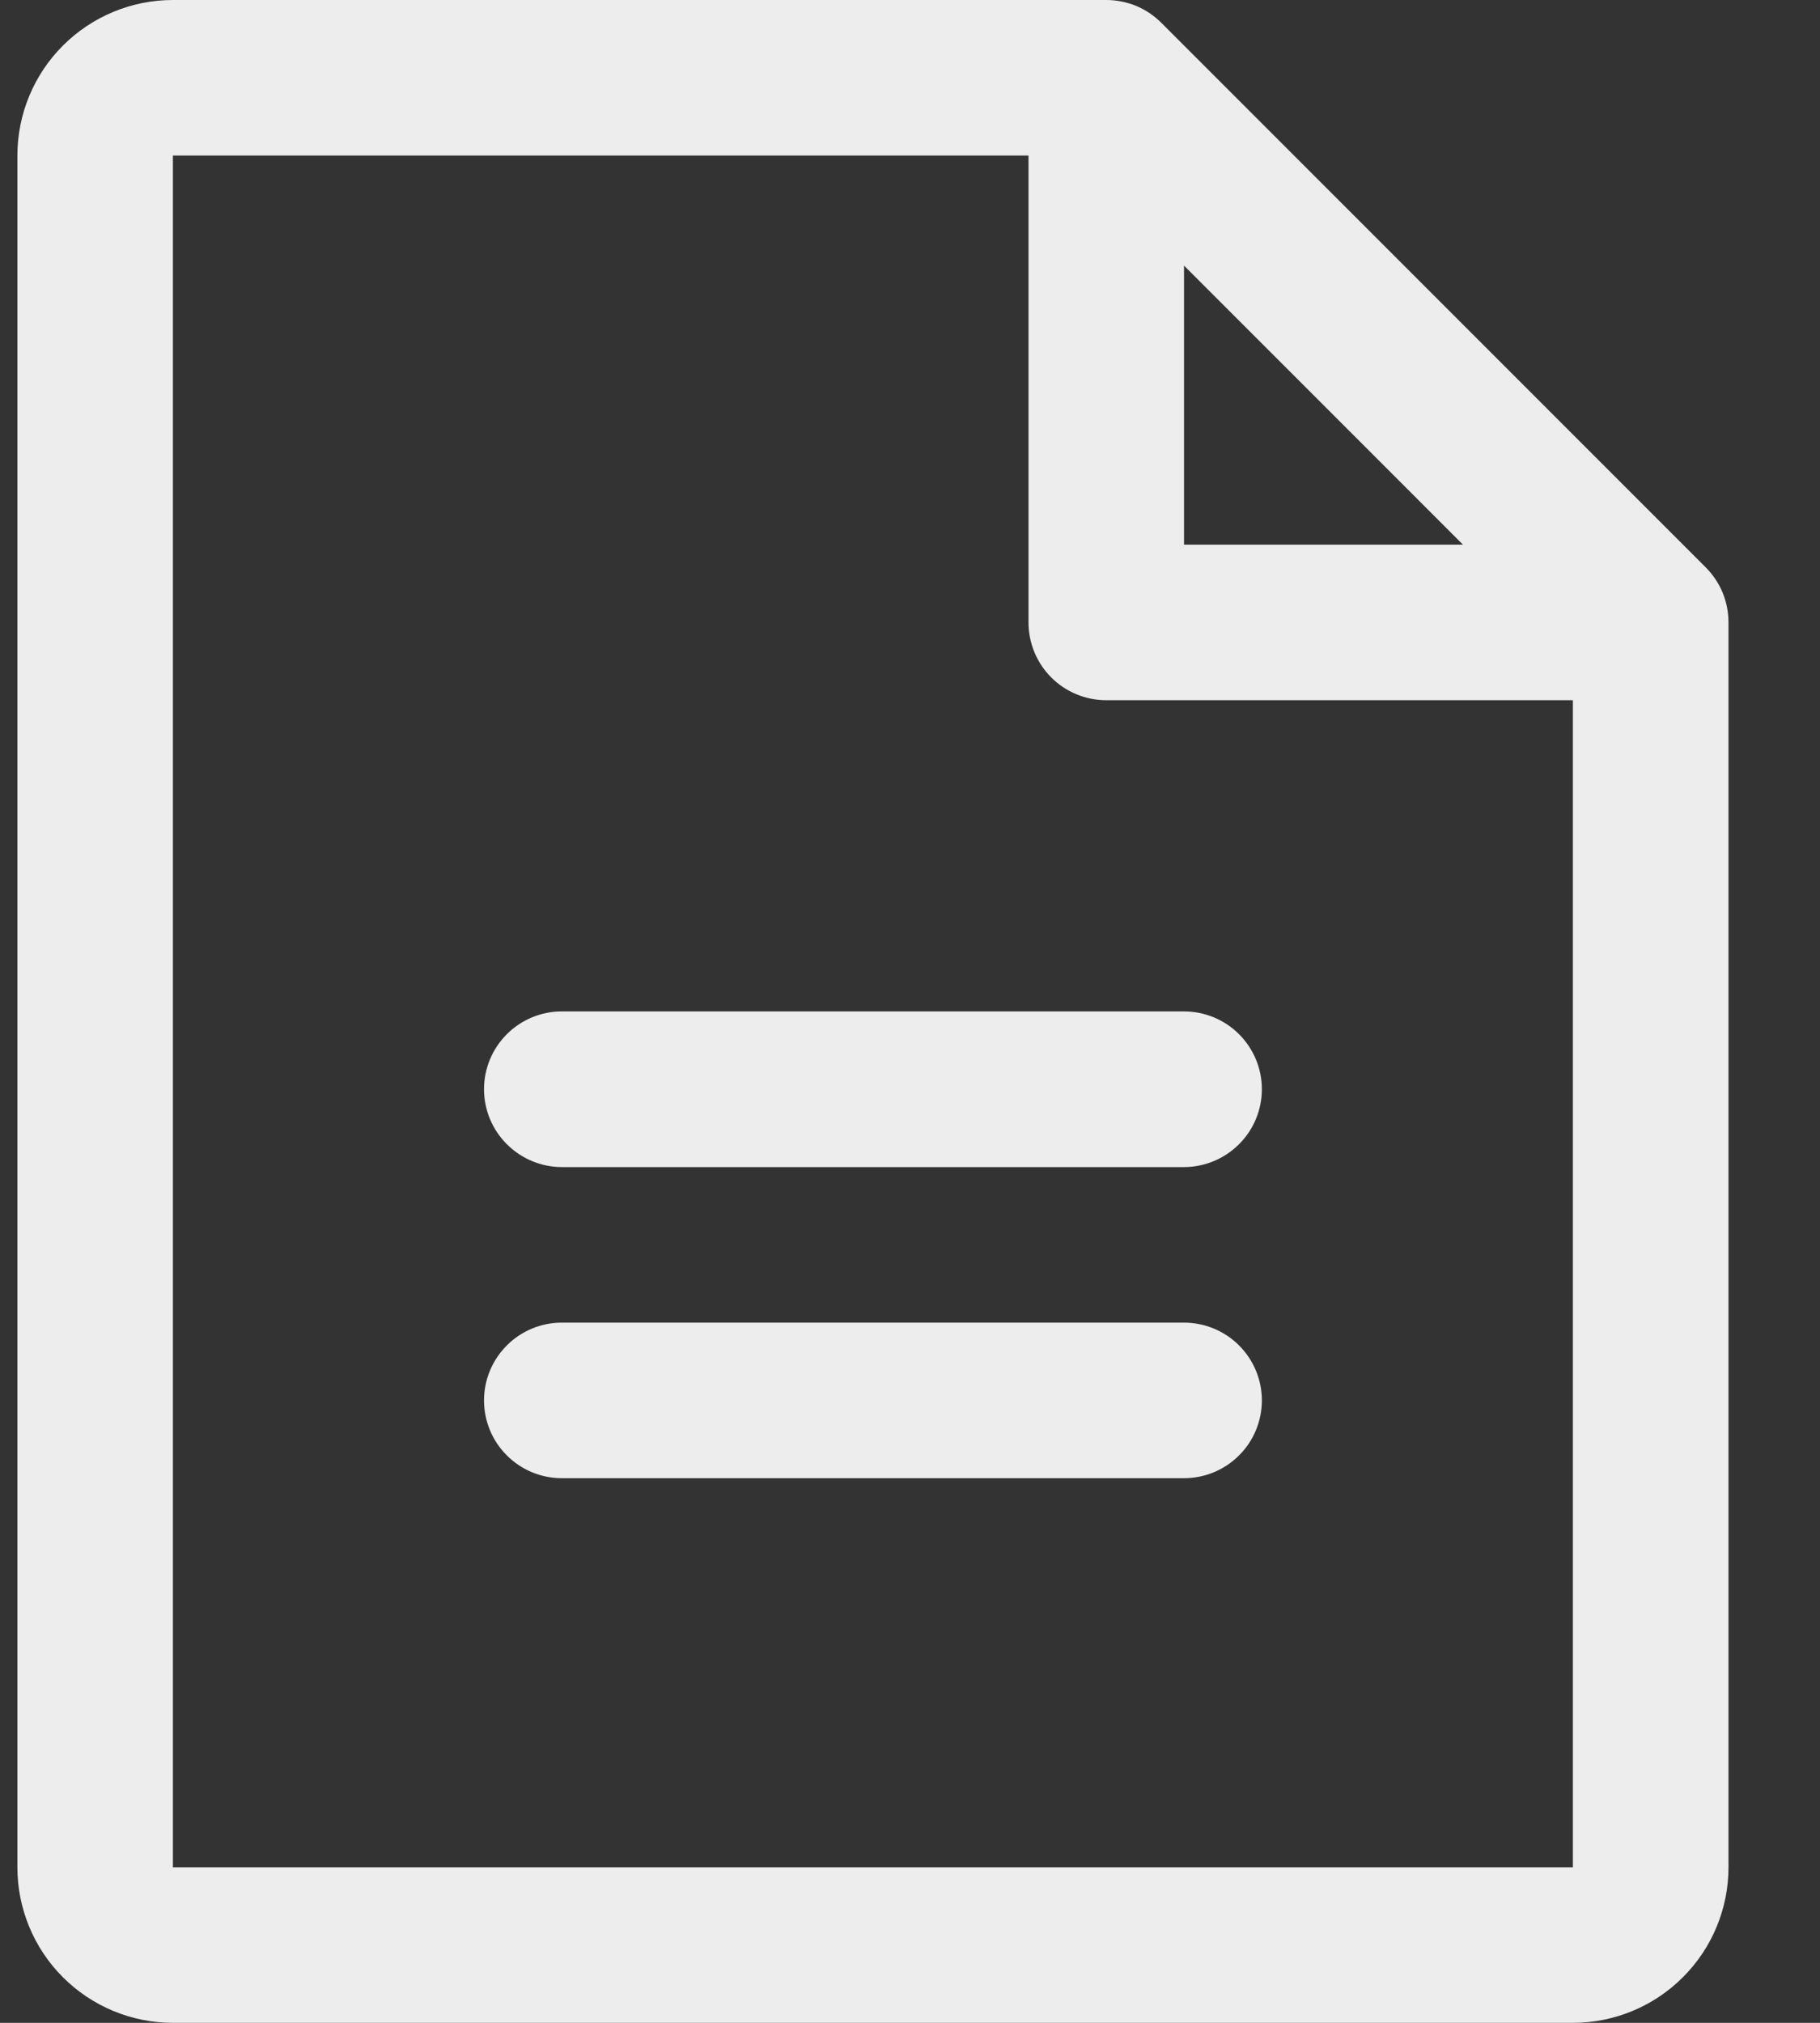 <svg width="18" height="20" viewBox="0 0 18 20" fill="none" xmlns="http://www.w3.org/2000/svg">
<rect x="0" y="0" width="18" height="20" fill="#333333" stroke="none"/>
<path d="M16.87 5.61L11.485 0.225C11.414 0.154 11.329 0.097 11.236 0.058C11.142 0.02 11.042 -7.92199e-05 10.941 2.37845e-07H1.71C1.302 2.37845e-07 0.911 0.162 0.622 0.451C0.334 0.739 0.172 1.13 0.172 1.538V18.462C0.172 18.87 0.334 19.261 0.622 19.549C0.911 19.838 1.302 20 1.71 20H15.556C15.964 20 16.356 19.838 16.644 19.549C16.933 19.261 17.095 18.87 17.095 18.462V6.154C17.095 6.053 17.075 5.953 17.037 5.859C16.998 5.766 16.941 5.681 16.87 5.61ZM11.71 2.626L14.469 5.385H11.71V2.626ZM15.556 18.462H1.71V1.538H10.172V6.154C10.172 6.358 10.253 6.554 10.397 6.698C10.541 6.842 10.737 6.923 10.941 6.923H15.556V18.462ZM12.48 10.769C12.48 10.973 12.399 11.169 12.254 11.313C12.11 11.457 11.914 11.539 11.71 11.539H5.556C5.352 11.539 5.157 11.457 5.013 11.313C4.868 11.169 4.787 10.973 4.787 10.769C4.787 10.565 4.868 10.37 5.013 10.225C5.157 10.081 5.352 10 5.556 10H11.71C11.914 10 12.11 10.081 12.254 10.225C12.399 10.37 12.48 10.565 12.48 10.769ZM12.48 13.846C12.48 14.05 12.399 14.246 12.254 14.39C12.11 14.534 11.914 14.615 11.71 14.615H5.556C5.352 14.615 5.157 14.534 5.013 14.39C4.868 14.246 4.787 14.05 4.787 13.846C4.787 13.642 4.868 13.447 5.013 13.302C5.157 13.158 5.352 13.077 5.556 13.077H11.71C11.914 13.077 12.11 13.158 12.254 13.302C12.399 13.447 12.48 13.642 12.48 13.846Z" fill="#EDEDED"/>
</svg>
